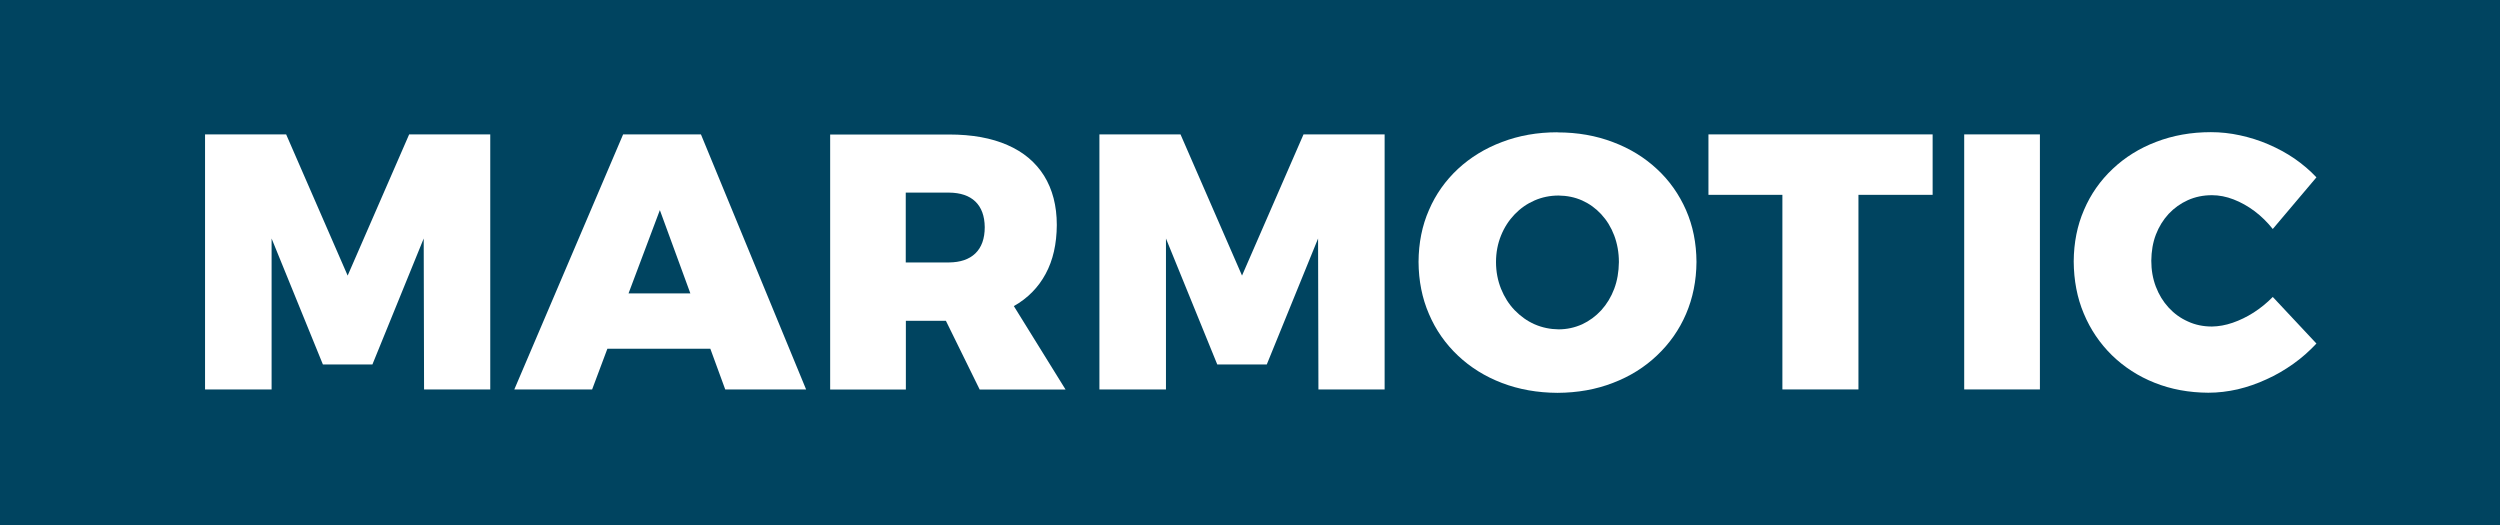 <?xml version="1.0" encoding="UTF-8"?>
<!DOCTYPE svg PUBLIC "-//W3C//DTD SVG 1.1//EN" "http://www.w3.org/Graphics/SVG/1.1/DTD/svg11.dtd">
<!-- Creator: CorelDRAW -->
<svg xmlns="http://www.w3.org/2000/svg" xml:space="preserve" width="60mm" height="12.6mm" style="shape-rendering:geometricPrecision; text-rendering:geometricPrecision; image-rendering:optimizeQuality; fill-rule:evenodd; clip-rule:evenodd"
viewBox="0 0 21.3 4.473"
 xmlns:xlink="http://www.w3.org/1999/xlink">
 <defs>
  <style type="text/css">
   <![CDATA[
    .fil0 {fill:#004460}
    .fil1 {fill:white;fill-rule:nonzero}
   ]]>
  </style>
 </defs>
 <g id="Vrstva_x0020_1">
  <g id="_292625824">
   <rect id="_298611456" class="fil0" y="-1.13389e-005" width="21.3" height="4.473"/>
   <path id="_298611336" class="fil1" d="M19.364 1.951l0.372 -0.44c-0.055,-0.059 -0.118,-0.112 -0.187,-0.16 -0.069,-0.047 -0.143,-0.087 -0.222,-0.121 -0.079,-0.034 -0.159,-0.059 -0.242,-0.077 -0.083,-0.018 -0.165,-0.027 -0.248,-0.027 -0.169,0 -0.324,0.028 -0.467,0.083 -0.142,0.054 -0.265,0.131 -0.37,0.23 -0.105,0.099 -0.187,0.215 -0.244,0.349 -0.058,0.133 -0.087,0.28 -0.088,0.439 0.001,0.161 0.029,0.31 0.086,0.445 0.057,0.136 0.137,0.254 0.24,0.355 0.103,0.1 0.224,0.179 0.363,0.234 0.14,0.056 0.292,0.084 0.458,0.085 0.083,0 0.166,-0.01 0.25,-0.029 0.084,-0.02 0.165,-0.048 0.245,-0.085 0.081,-0.036 0.157,-0.081 0.229,-0.132 0.072,-0.051 0.137,-0.109 0.197,-0.173l-0.372 -0.397c-0.05,0.051 -0.104,0.095 -0.163,0.133 -0.058,0.037 -0.118,0.066 -0.179,0.087 -0.061,0.021 -0.119,0.031 -0.176,0.032 -0.074,-0 -0.143,-0.014 -0.205,-0.043 -0.063,-0.028 -0.117,-0.067 -0.164,-0.118 -0.047,-0.051 -0.083,-0.11 -0.109,-0.178 -0.026,-0.068 -0.039,-0.142 -0.039,-0.222 0.001,-0.08 0.013,-0.154 0.039,-0.222 0.026,-0.068 0.063,-0.127 0.109,-0.177 0.047,-0.05 0.102,-0.089 0.164,-0.117 0.063,-0.028 0.131,-0.042 0.205,-0.042 0.06,0 0.122,0.012 0.184,0.036 0.062,0.024 0.121,0.057 0.179,0.1 0.057,0.043 0.109,0.094 0.155,0.152z"/>
   <polygon id="_298610544" class="fil1" points="16.735,1.145 16.735,3.318 17.38,3.318 17.38,1.145 "/>
   <polygon id="_298613976" class="fil1" points="14.556,1.145 14.556,1.66 15.186,1.66 15.186,3.318 15.834,3.318 15.834,1.66 16.466,1.66 16.466,1.145 "/>
   <path id="_298613928" class="fil1" d="M13.27 1.127c-0.172,0 -0.329,0.028 -0.473,0.083 -0.144,0.054 -0.269,0.131 -0.375,0.229 -0.106,0.099 -0.189,0.215 -0.247,0.35 -0.059,0.134 -0.088,0.281 -0.089,0.442 0.001,0.161 0.03,0.309 0.089,0.445 0.058,0.136 0.141,0.254 0.247,0.354 0.106,0.1 0.231,0.178 0.375,0.233 0.144,0.055 0.301,0.083 0.473,0.084 0.172,-0.001 0.329,-0.029 0.473,-0.085 0.144,-0.055 0.269,-0.133 0.375,-0.234 0.106,-0.1 0.189,-0.218 0.247,-0.353 0.058,-0.135 0.088,-0.283 0.089,-0.444 -0.001,-0.16 -0.03,-0.306 -0.089,-0.441 -0.059,-0.134 -0.141,-0.251 -0.247,-0.349 -0.106,-0.099 -0.231,-0.176 -0.375,-0.23 -0.144,-0.055 -0.301,-0.083 -0.473,-0.083zm0.009 0.539c0.072,0.001 0.138,0.014 0.201,0.042 0.062,0.028 0.116,0.067 0.163,0.118 0.047,0.051 0.084,0.111 0.11,0.18 0.026,0.069 0.04,0.145 0.04,0.227 -0.001,0.083 -0.014,0.159 -0.04,0.228 -0.026,0.069 -0.063,0.13 -0.11,0.182 -0.047,0.051 -0.101,0.091 -0.163,0.12 -0.063,0.028 -0.129,0.043 -0.201,0.043 -0.072,-0.001 -0.14,-0.015 -0.204,-0.043 -0.064,-0.028 -0.12,-0.069 -0.17,-0.12 -0.05,-0.052 -0.088,-0.113 -0.116,-0.182 -0.028,-0.07 -0.043,-0.146 -0.043,-0.228 0,-0.083 0.015,-0.158 0.043,-0.227 0.028,-0.069 0.067,-0.129 0.116,-0.18 0.049,-0.051 0.105,-0.09 0.169,-0.118 0.064,-0.028 0.133,-0.042 0.205,-0.042z"/>
   <polygon id="_298613424" class="fil1" points="9.367,1.145 9.367,3.318 9.934,3.318 9.934,2.032 10.371,3.105 10.793,3.105 11.23,2.032 11.233,3.318 11.797,3.318 11.797,1.145 11.106,1.145 10.582,2.348 10.058,1.145 "/>
   <path id="_297082560" class="fil1" d="M9.078 3.318l-0.44 -0.71c0.118,-0.067 0.209,-0.159 0.271,-0.275 0.063,-0.116 0.094,-0.255 0.095,-0.416 -0,-0.165 -0.037,-0.304 -0.108,-0.419 -0.072,-0.115 -0.176,-0.203 -0.312,-0.262 -0.136,-0.06 -0.302,-0.09 -0.497,-0.09l-1.014 0 0 2.173 0.645 0 0 -0.586 0.341 0 0.288 0.586 0.732 0zm-1.361 -1.677l0.369 0c0.097,0.001 0.172,0.026 0.224,0.076 0.052,0.05 0.079,0.123 0.08,0.218 -0,0.098 -0.027,0.173 -0.08,0.224 -0.053,0.051 -0.128,0.076 -0.224,0.077l-0.369 0 0 -0.595z"/>
   <path id="_298614096" class="fil1" d="M6.18 3.318l0.688 0 -0.896 -2.173 -0.663 0 -0.927 2.173 0.663 0 0.13 -0.347 0.877 0 0.127 0.347zm-0.825 -0.818l0.267 -0.71 0.26 0.71 -0.527 0z"/>
   <polygon id="_292624240" class="fil1" points="1.747,1.145 1.747,3.318 2.314,3.318 2.314,2.032 2.751,3.105 3.173,3.105 3.61,2.032 3.613,3.318 4.177,3.318 4.177,1.145 3.486,1.145 2.962,2.348 2.438,1.145 "/>
  </g>
 </g>
</svg>
